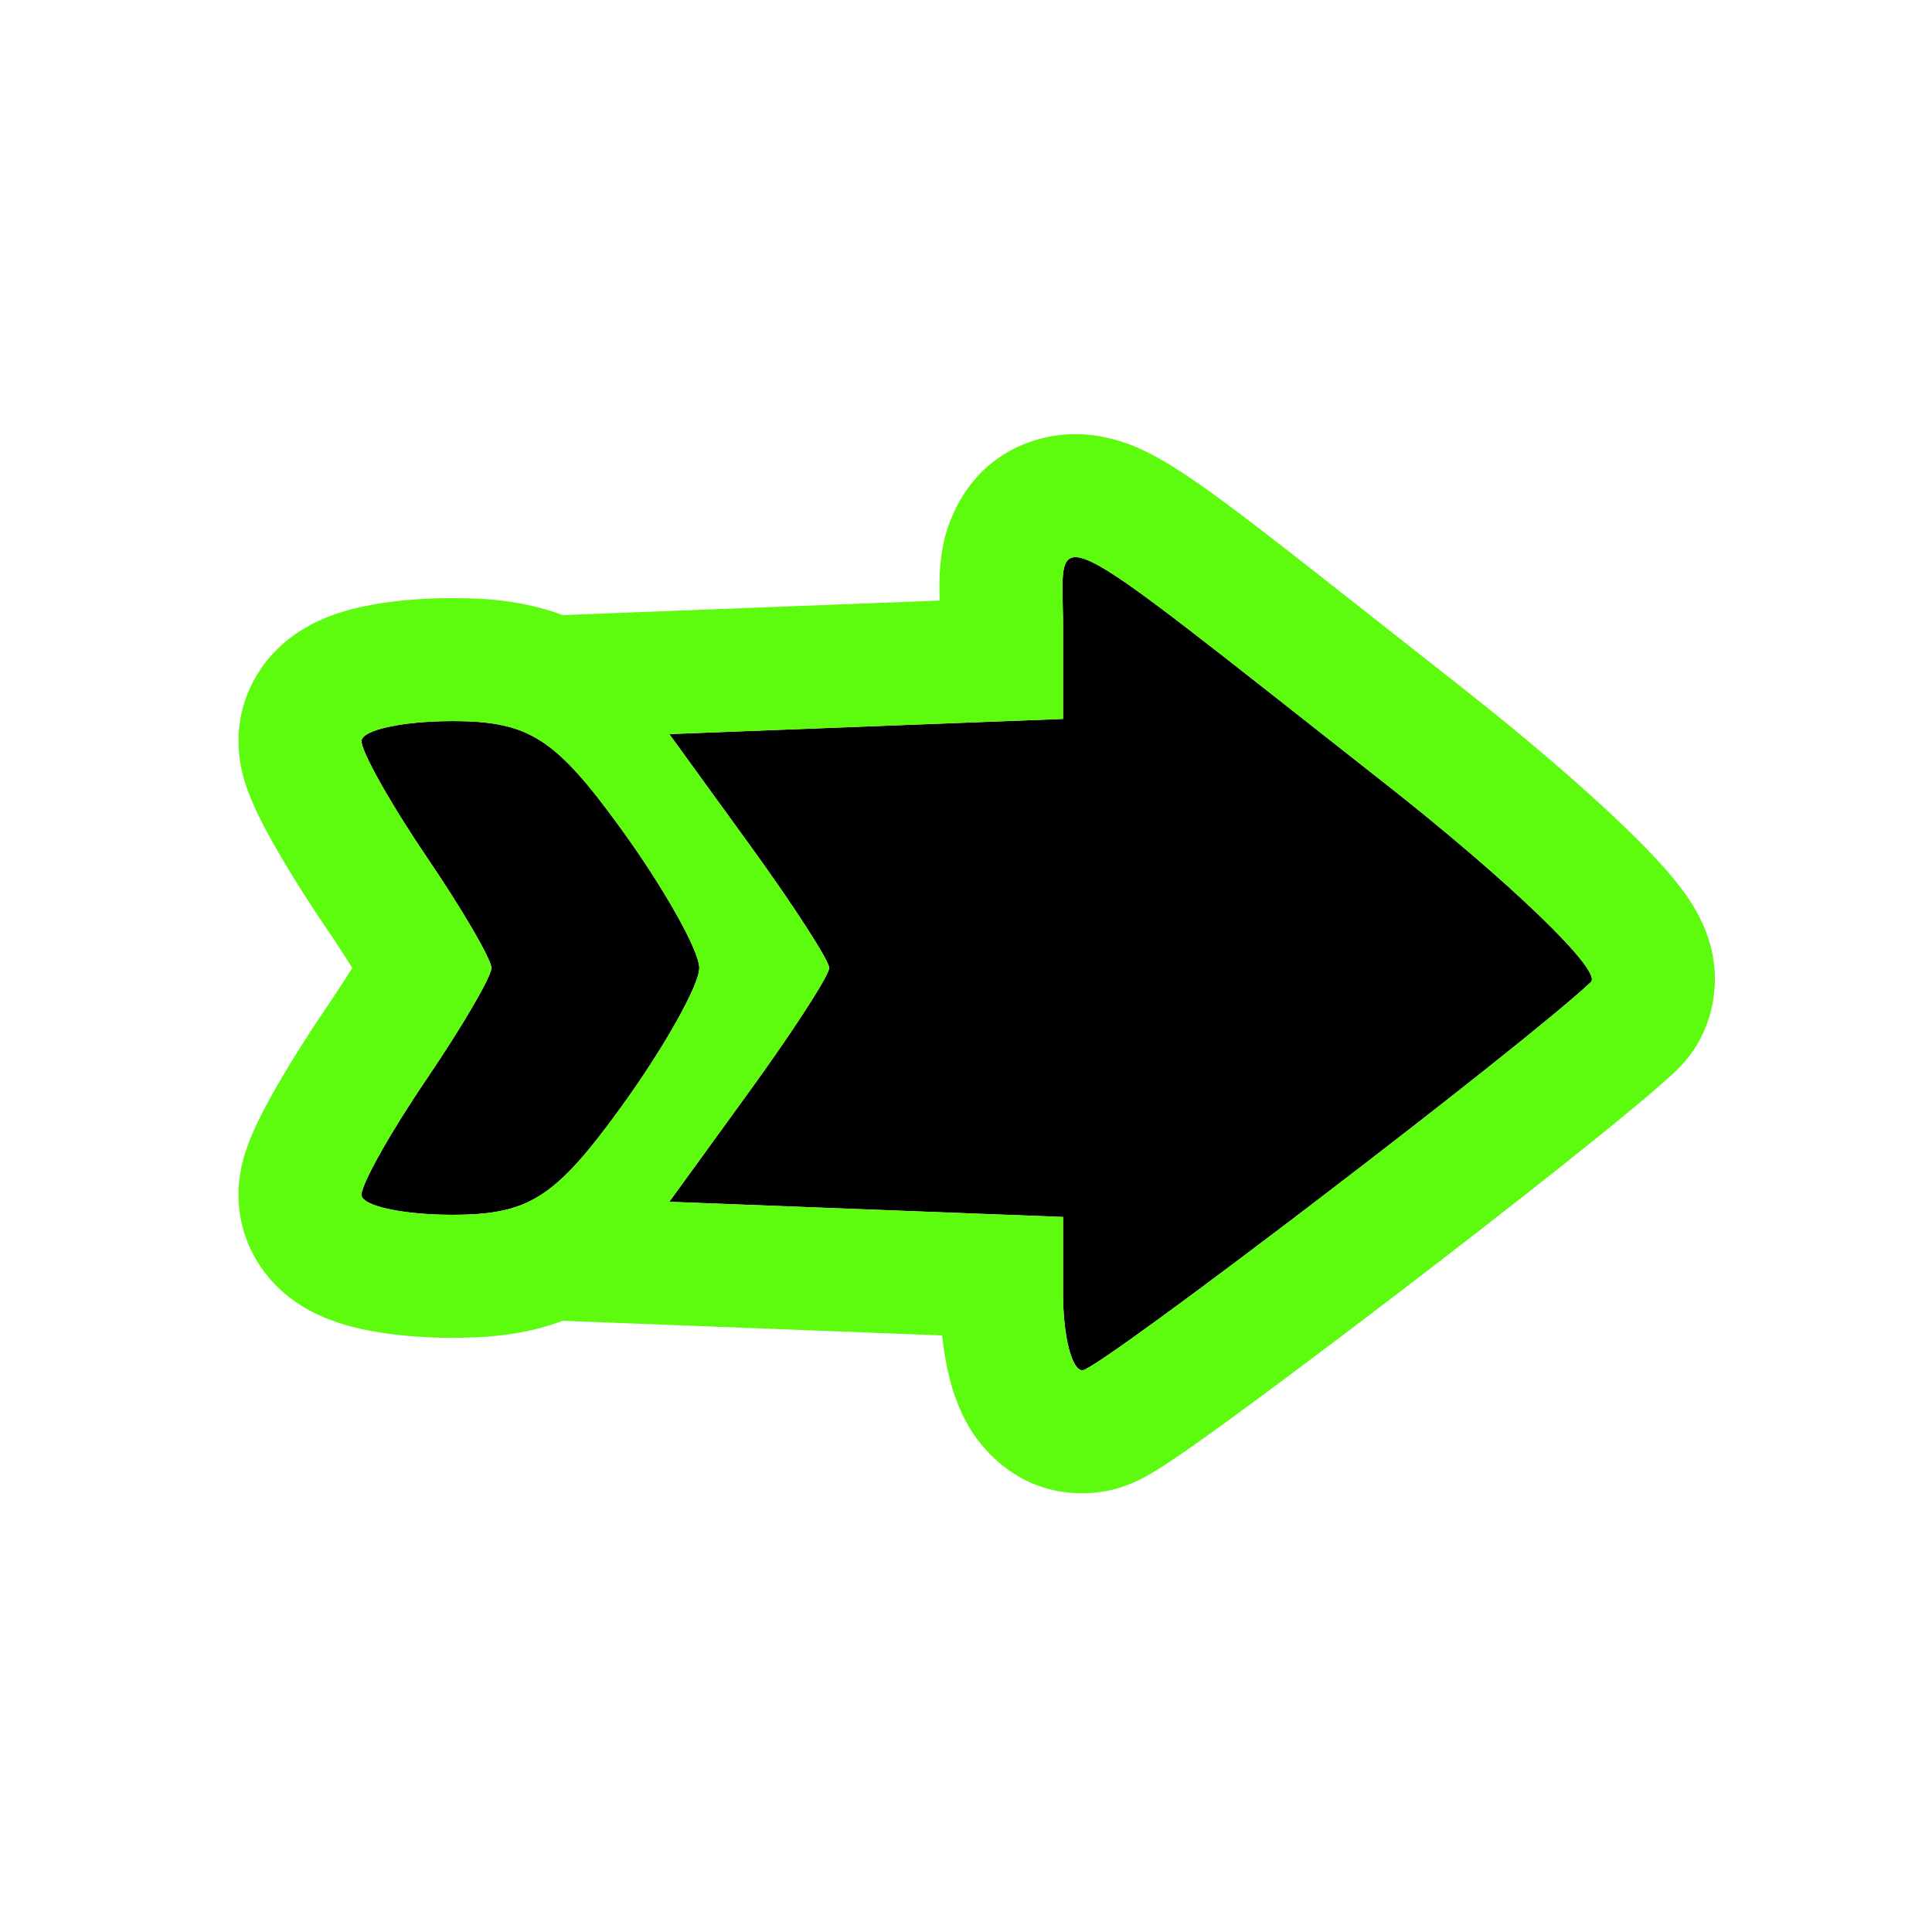 <?xml version="1.0" encoding="UTF-8"?> <svg xmlns="http://www.w3.org/2000/svg" width="89" height="89" viewBox="0 0 89 89" fill="none"><path fill-rule="evenodd" clip-rule="evenodd" d="M48.971 28.91V33.118L39.901 33.467L30.833 33.817L34.515 38.893C36.54 41.685 38.198 44.248 38.198 44.589C38.198 44.931 36.54 47.493 34.515 50.286L30.833 55.362L39.901 55.712L48.971 56.061V59.602C48.971 61.549 49.374 63.134 49.869 63.124C50.621 63.109 70.239 48.126 73.288 45.237C73.825 44.728 69.544 40.605 63.776 36.072C47.615 23.374 48.971 24.03 48.971 28.91ZM16.653 34.138C16.653 34.643 17.999 37.038 19.645 39.46C21.291 41.882 22.638 44.191 22.638 44.589C22.638 44.988 21.291 47.297 19.645 49.718C17.999 52.141 16.653 54.536 16.653 55.041C16.653 55.546 18.534 55.961 20.835 55.961C24.363 55.961 25.579 55.184 28.615 50.993C30.594 48.261 32.213 45.379 32.213 44.589C32.213 43.799 30.594 40.918 28.615 38.186C25.579 33.995 24.363 33.218 20.835 33.218C18.534 33.218 16.653 33.632 16.653 34.138Z" fill="black"></path><path fill-rule="evenodd" clip-rule="evenodd" d="M48.971 33.118V28.911C48.971 27.235 48.811 26.057 49.255 25.747C49.755 25.399 51.019 26.148 54.133 28.519C54.296 28.643 54.464 28.772 54.638 28.905C56.784 30.553 59.731 32.894 63.776 36.072C69.544 40.605 73.825 44.728 73.288 45.237C71.149 47.264 60.854 55.244 54.641 59.831C54.565 59.887 54.49 59.943 54.415 59.998C51.89 61.858 50.087 63.12 49.868 63.125C49.374 63.134 48.971 61.549 48.971 59.602V56.061L30.833 55.362L34.515 50.286C34.622 50.138 34.728 49.991 34.833 49.845C36.153 48.006 37.28 46.316 37.833 45.361C38.067 44.958 38.198 44.686 38.198 44.59C38.198 44.494 38.067 44.222 37.833 43.818C37.28 42.864 36.153 41.173 34.833 39.334C34.728 39.188 34.622 39.041 34.515 38.893L30.833 33.817L48.971 33.118ZM25.922 28.335L39.683 27.805L43.282 27.666C43.281 27.576 43.279 27.477 43.278 27.364L43.277 27.332C43.272 26.911 43.26 25.919 43.486 24.924C43.728 23.865 44.697 21.055 47.96 20.201C50.288 19.593 52.233 20.534 52.769 20.793L52.781 20.798C54.25 21.509 56.083 22.87 58.096 24.416C59.602 25.572 61.501 27.068 63.851 28.92C64.901 29.747 66.042 30.645 67.277 31.616C70.261 33.961 72.928 36.252 74.828 38.083C75.751 38.972 76.636 39.889 77.294 40.725C77.586 41.097 78.071 41.746 78.434 42.549C78.607 42.931 78.933 43.733 78.991 44.785C79.056 45.948 78.784 47.835 77.189 49.349L77.186 49.351C75.388 51.054 69.426 55.738 64.157 59.762C61.448 61.831 58.794 63.823 56.754 65.309C55.741 66.048 54.841 66.689 54.147 67.16C53.81 67.388 53.456 67.621 53.134 67.814C52.983 67.905 52.747 68.042 52.476 68.174C52.343 68.239 52.113 68.346 51.825 68.449L51.819 68.451C51.636 68.517 50.926 68.771 49.986 68.79L49.978 68.79C46.598 68.856 44.97 66.28 44.669 65.783C44.15 64.924 43.886 64.059 43.743 63.496C43.583 62.869 43.471 62.199 43.4 61.518L39.683 61.375L25.922 60.844C24.14 61.511 22.402 61.628 20.835 61.628C19.398 61.628 17.926 61.503 16.664 61.225C16.079 61.097 15.225 60.869 14.379 60.431C13.963 60.217 13.265 59.808 12.604 59.102C11.918 58.371 10.986 56.991 10.986 55.041C10.986 54.016 11.264 53.194 11.341 52.964L11.345 52.954C11.469 52.586 11.613 52.25 11.732 51.987C11.976 51.452 12.28 50.876 12.592 50.322C13.225 49.196 14.06 47.855 14.958 46.534L14.958 46.533C15.423 45.849 15.856 45.185 16.227 44.59C15.856 43.995 15.423 43.33 14.958 42.646L14.958 42.645C14.06 41.325 13.225 39.983 12.592 38.857C12.28 38.303 11.976 37.727 11.732 37.192C11.613 36.929 11.469 36.593 11.345 36.225L11.341 36.215C11.264 35.985 10.986 35.163 10.986 34.138C10.986 32.188 11.918 30.808 12.604 30.077C13.265 29.372 13.963 28.963 14.379 28.748C15.225 28.31 16.079 28.083 16.664 27.954C17.926 27.677 19.398 27.552 20.835 27.552C22.402 27.552 24.14 27.668 25.922 28.335ZM23.631 55.641C24.918 55.245 25.936 54.413 27.264 52.774C27.678 52.263 28.123 51.673 28.615 50.993C29.451 49.838 30.224 48.657 30.836 47.618C30.836 47.618 30.836 47.618 30.836 47.618C31.395 46.67 31.822 45.841 32.044 45.259C32.154 44.969 32.213 44.741 32.213 44.59C32.213 44.438 32.154 44.21 32.044 43.92C31.822 43.338 31.395 42.509 30.837 41.561C30.837 41.562 30.836 41.561 30.837 41.561C30.224 40.523 29.451 39.341 28.615 38.186C28.123 37.507 27.678 36.917 27.264 36.406C25.936 34.766 24.918 33.934 23.631 33.539C23.269 33.428 22.887 33.351 22.47 33.301C22.398 33.292 22.324 33.284 22.249 33.277C21.819 33.235 21.352 33.218 20.835 33.218C18.534 33.218 16.653 33.633 16.653 34.138C16.653 34.607 17.816 36.709 19.301 38.947C19.308 38.959 19.316 38.971 19.324 38.983C19.43 39.142 19.537 39.301 19.645 39.461C21.291 41.882 22.638 44.191 22.638 44.59C22.638 44.988 21.291 47.297 19.645 49.719C19.537 49.878 19.43 50.038 19.324 50.196C19.316 50.208 19.308 50.22 19.301 50.232C17.816 52.471 16.653 54.572 16.653 55.041C16.653 55.547 18.534 55.961 20.835 55.961C21.352 55.961 21.819 55.944 22.249 55.903C22.324 55.895 22.398 55.887 22.47 55.879C22.887 55.828 23.269 55.752 23.631 55.641ZM19.042 50.142C19.042 50.142 19.054 50.144 19.076 50.151C19.052 50.145 19.041 50.142 19.042 50.142ZM19.042 39.038C19.041 39.037 19.052 39.034 19.076 39.029C19.054 39.035 19.042 39.038 19.042 39.038Z" fill="#5DFB0E"></path></svg> 
